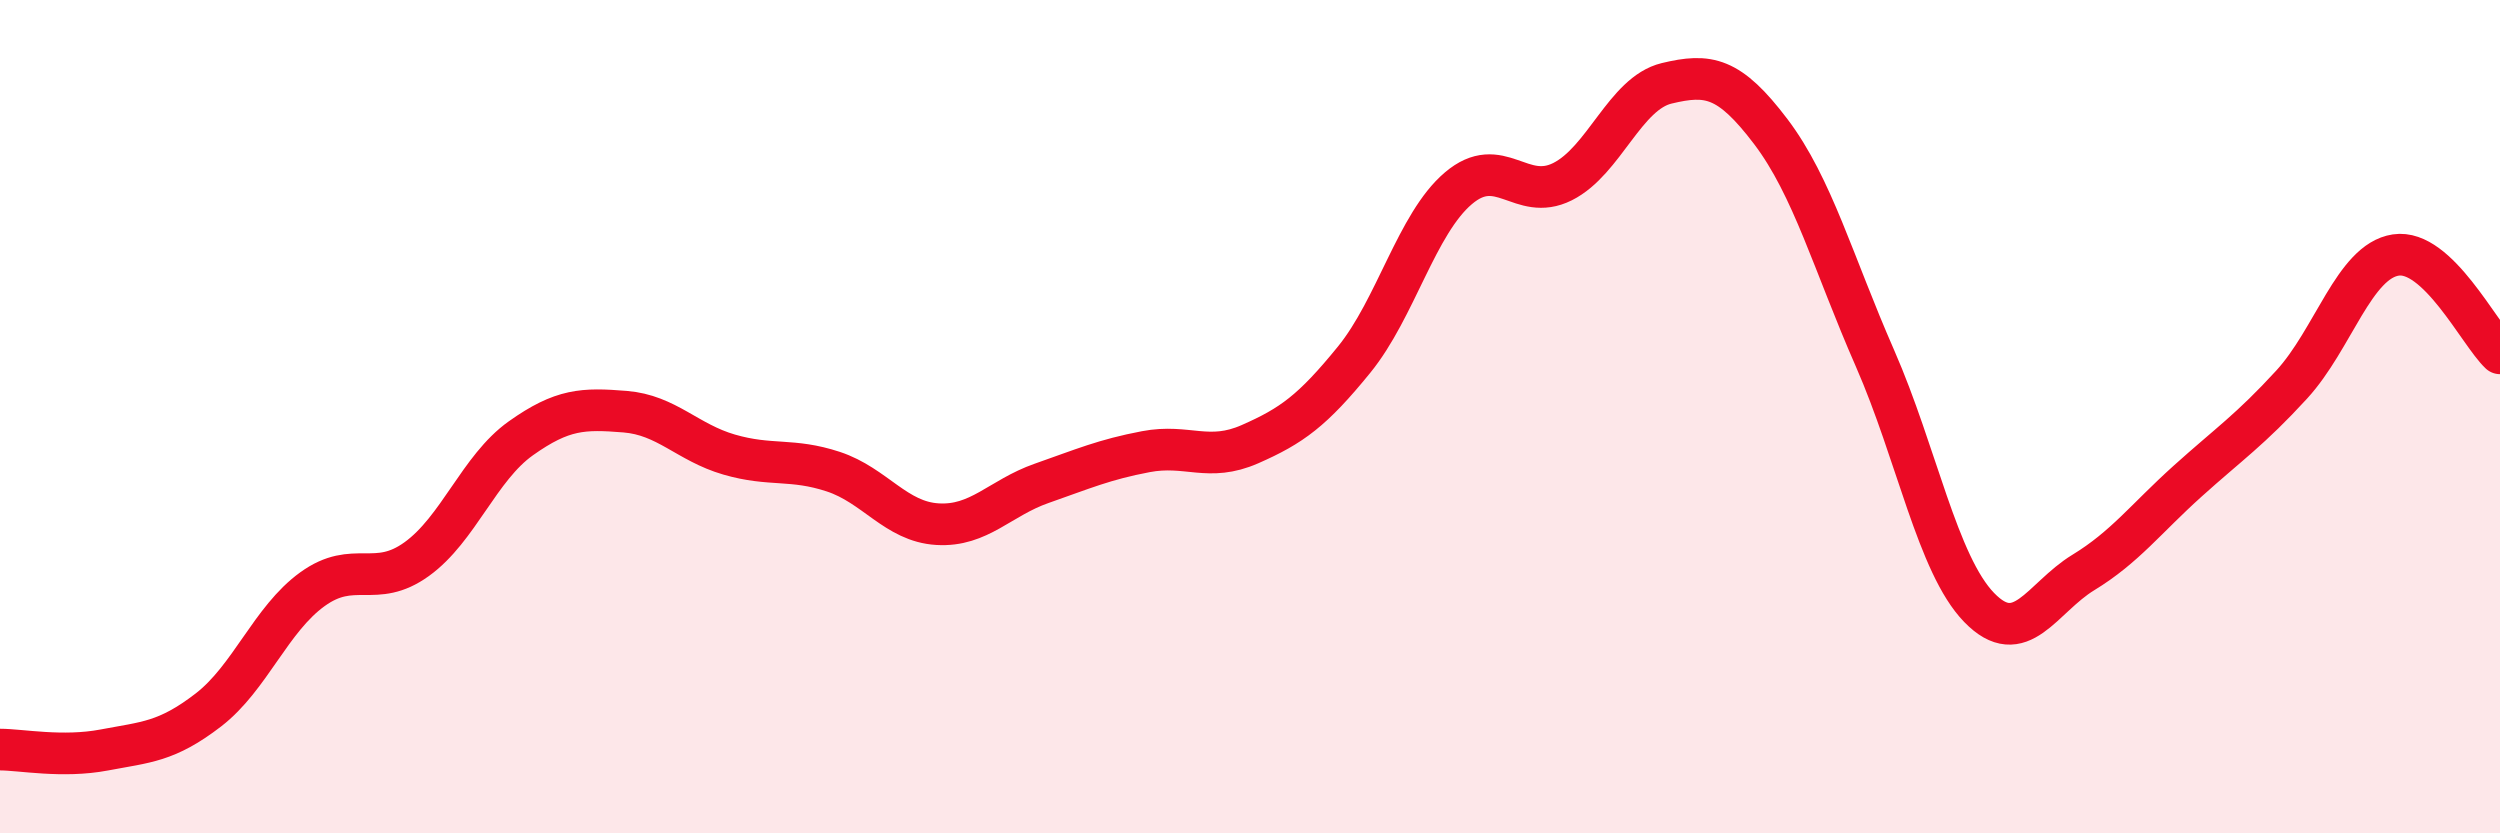 
    <svg width="60" height="20" viewBox="0 0 60 20" xmlns="http://www.w3.org/2000/svg">
      <path
        d="M 0,17.99 C 0.5,17.99 1.5,18.19 2.5,18 C 3.5,17.81 4,17.81 5,17.04 C 6,16.27 6.5,14.86 7.5,14.14 C 8.5,13.42 9,14.14 10,13.42 C 11,12.7 11.5,11.23 12.5,10.52 C 13.5,9.81 14,9.8 15,9.88 C 16,9.96 16.5,10.62 17.5,10.91 C 18.5,11.2 19,10.99 20,11.32 C 21,11.65 21.5,12.52 22.5,12.58 C 23.5,12.64 24,11.95 25,11.6 C 26,11.25 26.5,11.03 27.5,10.84 C 28.5,10.65 29,11.1 30,10.66 C 31,10.22 31.5,9.86 32.5,8.63 C 33.5,7.4 34,5.37 35,4.52 C 36,3.67 36.5,4.86 37.5,4.36 C 38.5,3.86 39,2.24 40,2 C 41,1.76 41.5,1.84 42.5,3.16 C 43.5,4.48 44,6.32 45,8.6 C 46,10.88 46.5,13.55 47.5,14.58 C 48.5,15.61 49,14.35 50,13.74 C 51,13.13 51.5,12.45 52.5,11.55 C 53.5,10.65 54,10.32 55,9.23 C 56,8.14 56.5,6.27 57.5,6.12 C 58.5,5.97 59.5,8.01 60,8.48L60 20L0 20Z"
        fill="#EB0A25"
        opacity="0.1"
        stroke-linecap="round"
        stroke-linejoin="round"
      />
      <path
        d="M 0,17.99 C 0.5,17.99 1.5,18.19 2.5,18 C 3.5,17.81 4,17.81 5,17.04 C 6,16.27 6.5,14.86 7.5,14.14 C 8.5,13.42 9,14.14 10,13.42 C 11,12.7 11.5,11.23 12.5,10.52 C 13.5,9.81 14,9.8 15,9.88 C 16,9.96 16.5,10.62 17.5,10.91 C 18.5,11.2 19,10.99 20,11.32 C 21,11.65 21.5,12.52 22.5,12.58 C 23.5,12.64 24,11.95 25,11.6 C 26,11.25 26.5,11.03 27.5,10.84 C 28.5,10.65 29,11.1 30,10.66 C 31,10.22 31.5,9.86 32.5,8.63 C 33.5,7.4 34,5.37 35,4.52 C 36,3.67 36.5,4.86 37.5,4.36 C 38.5,3.86 39,2.24 40,2 C 41,1.76 41.5,1.84 42.5,3.16 C 43.5,4.48 44,6.32 45,8.6 C 46,10.88 46.5,13.55 47.5,14.58 C 48.5,15.61 49,14.35 50,13.74 C 51,13.13 51.5,12.45 52.5,11.55 C 53.5,10.65 54,10.32 55,9.23 C 56,8.14 56.5,6.27 57.5,6.12 C 58.5,5.97 59.5,8.01 60,8.48"
        stroke="#EB0A25"
        stroke-width="1"
        fill="none"
        stroke-linecap="round"
        stroke-linejoin="round"
      />
    </svg>
  